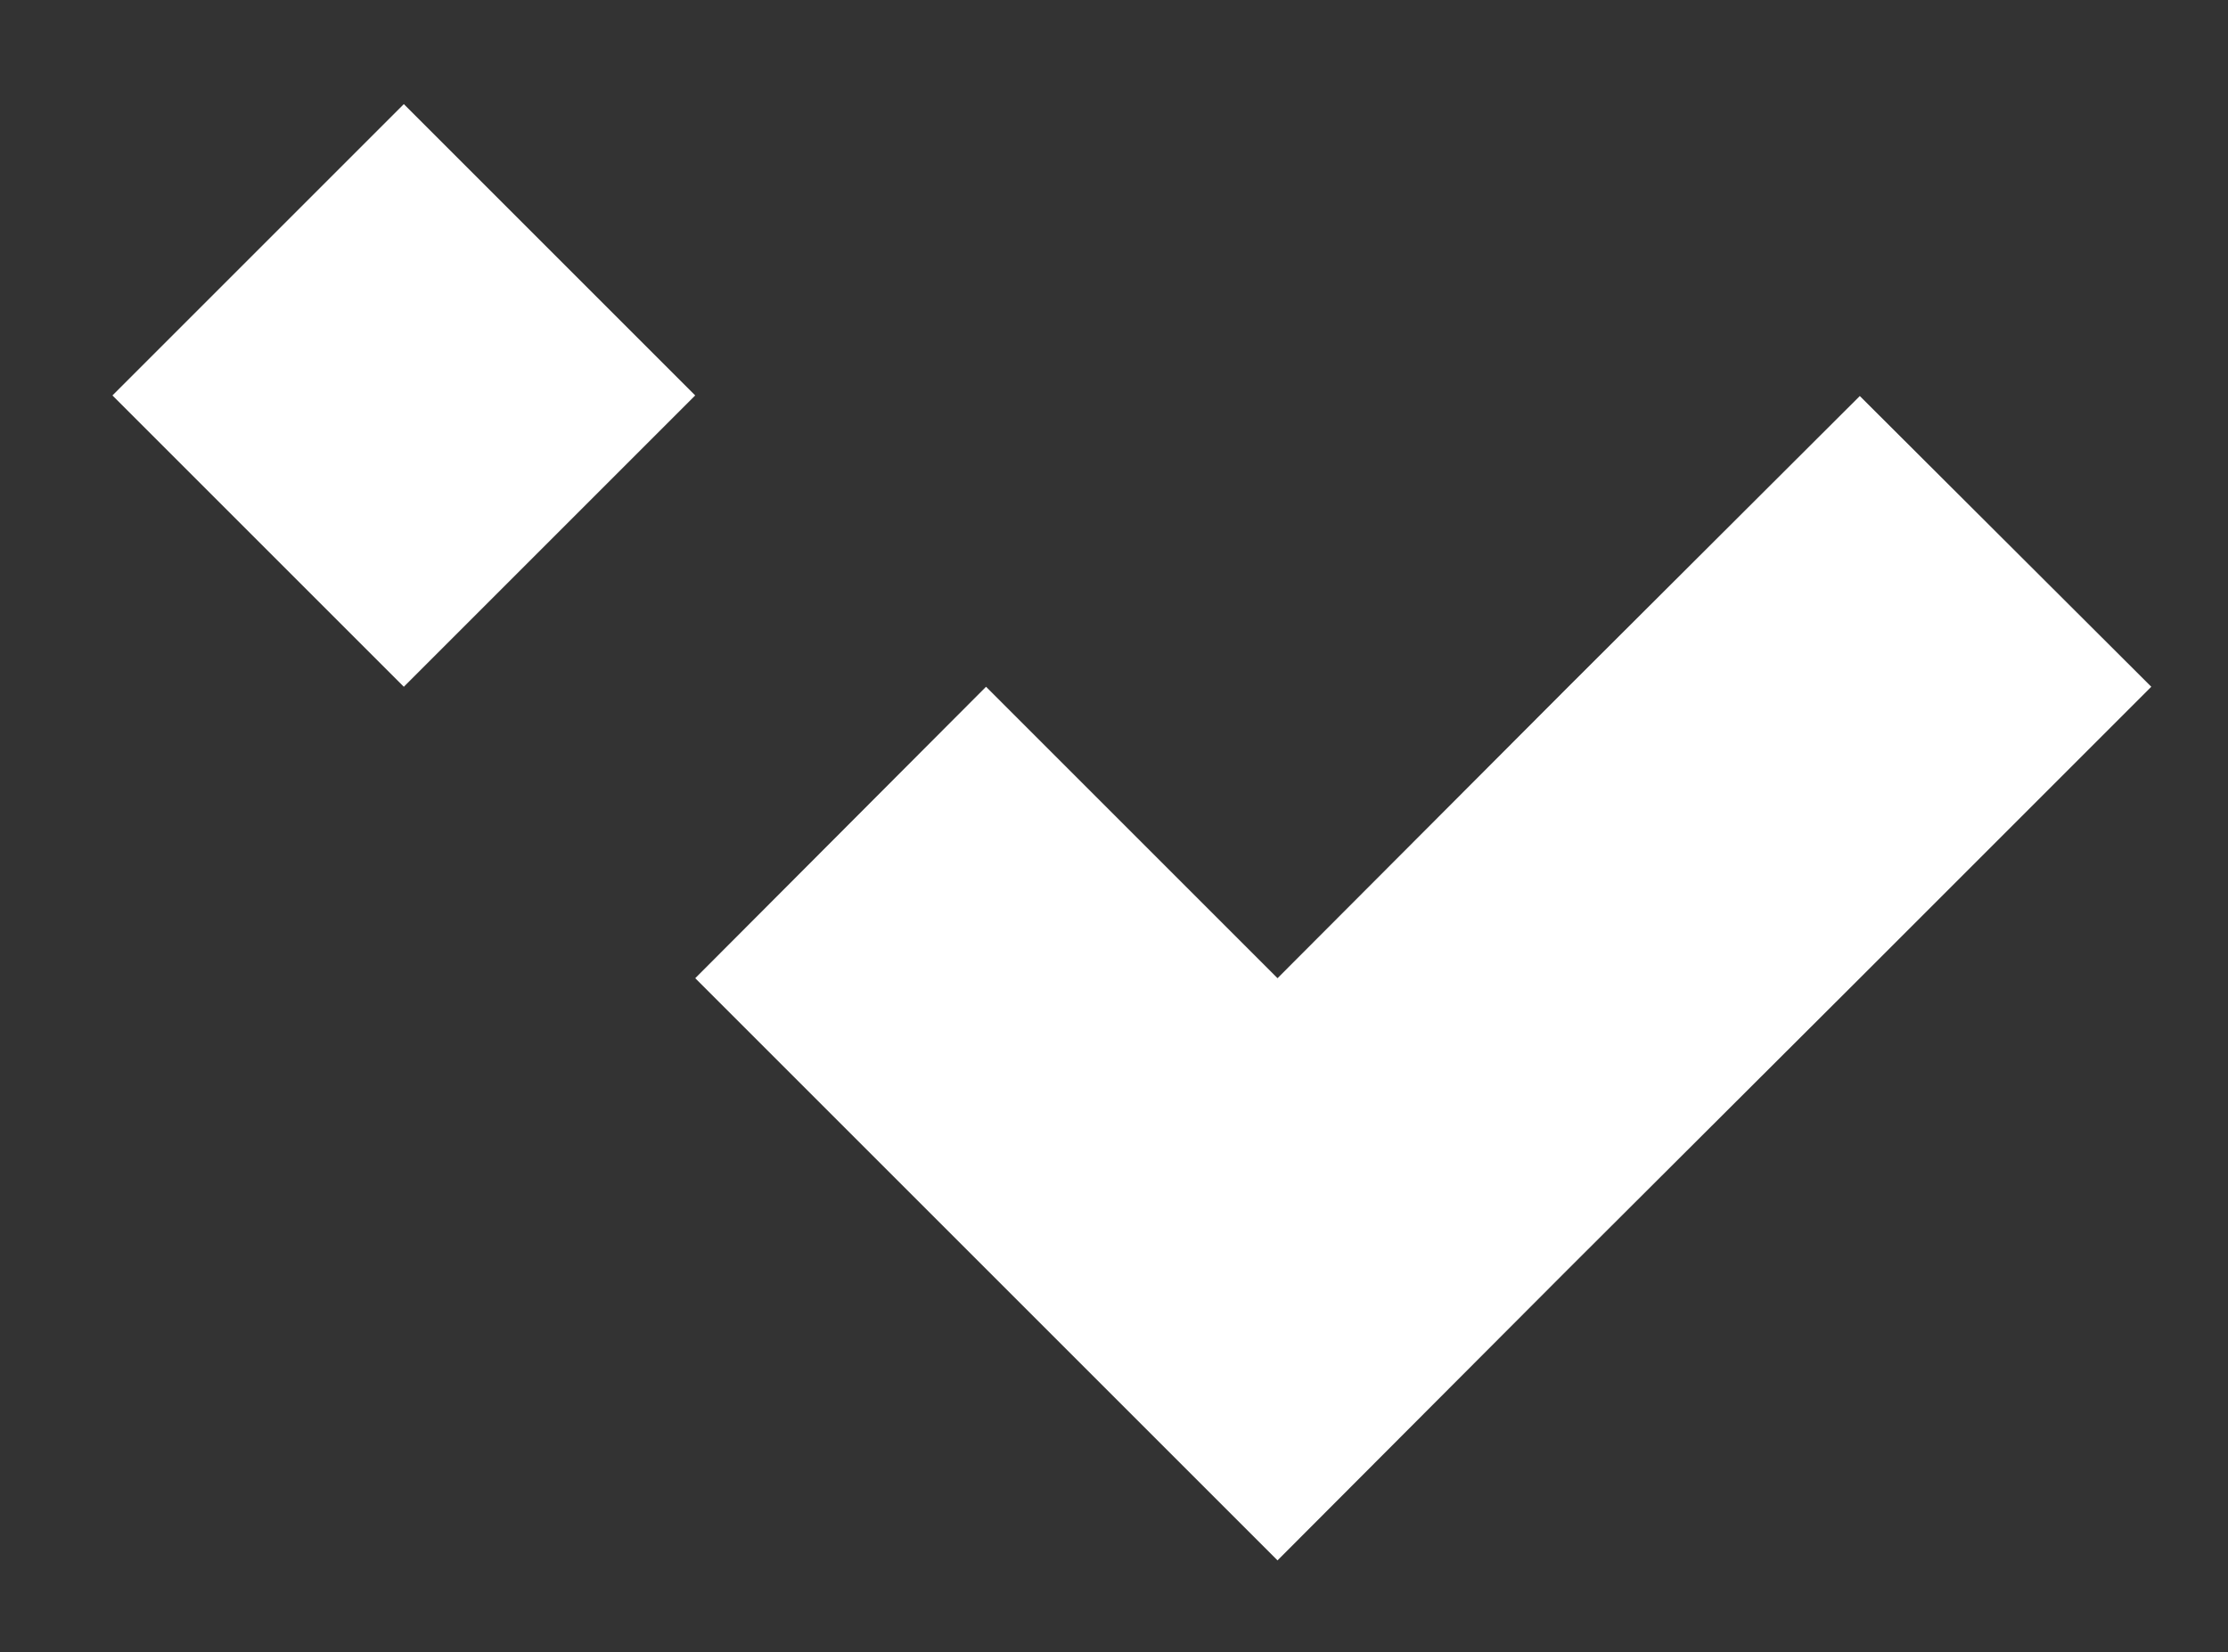 <?xml version="1.0" encoding="utf-8"?>
<!-- Generator: Adobe Illustrator 25.0.0, SVG Export Plug-In . SVG Version: 6.00 Build 0)  -->
<svg version="1.1" id="Layer_1" xmlns="http://www.w3.org/2000/svg" xmlns:xlink="http://www.w3.org/1999/xlink" x="0px" y="0px"
	 viewBox="0 0 319.5 237" style="enable-background:new 0 0 319.5 237;" xml:space="preserve">
<rect x="0" y="0" width="319.5" height="237" fill="#333333" stroke="none"/>
<style type="text/css">
	.st0{fill:#FFFFFF;}
</style>
<g>
	
		<rect x="28.4" y="27.2" transform="matrix(0.707 -0.707 0.707 0.707 -23.183 57.565)" class="st0" width="59.1" height="59.1"/>
	<polygon class="st0" points="266.7,56.8 224.9,98.5 183.2,140.3 141.4,98.5 99.7,140.3 141.4,182 183.2,223.8 224.9,182 
		266.7,140.3 308.5,98.5 	"/>
</g>
</svg>
